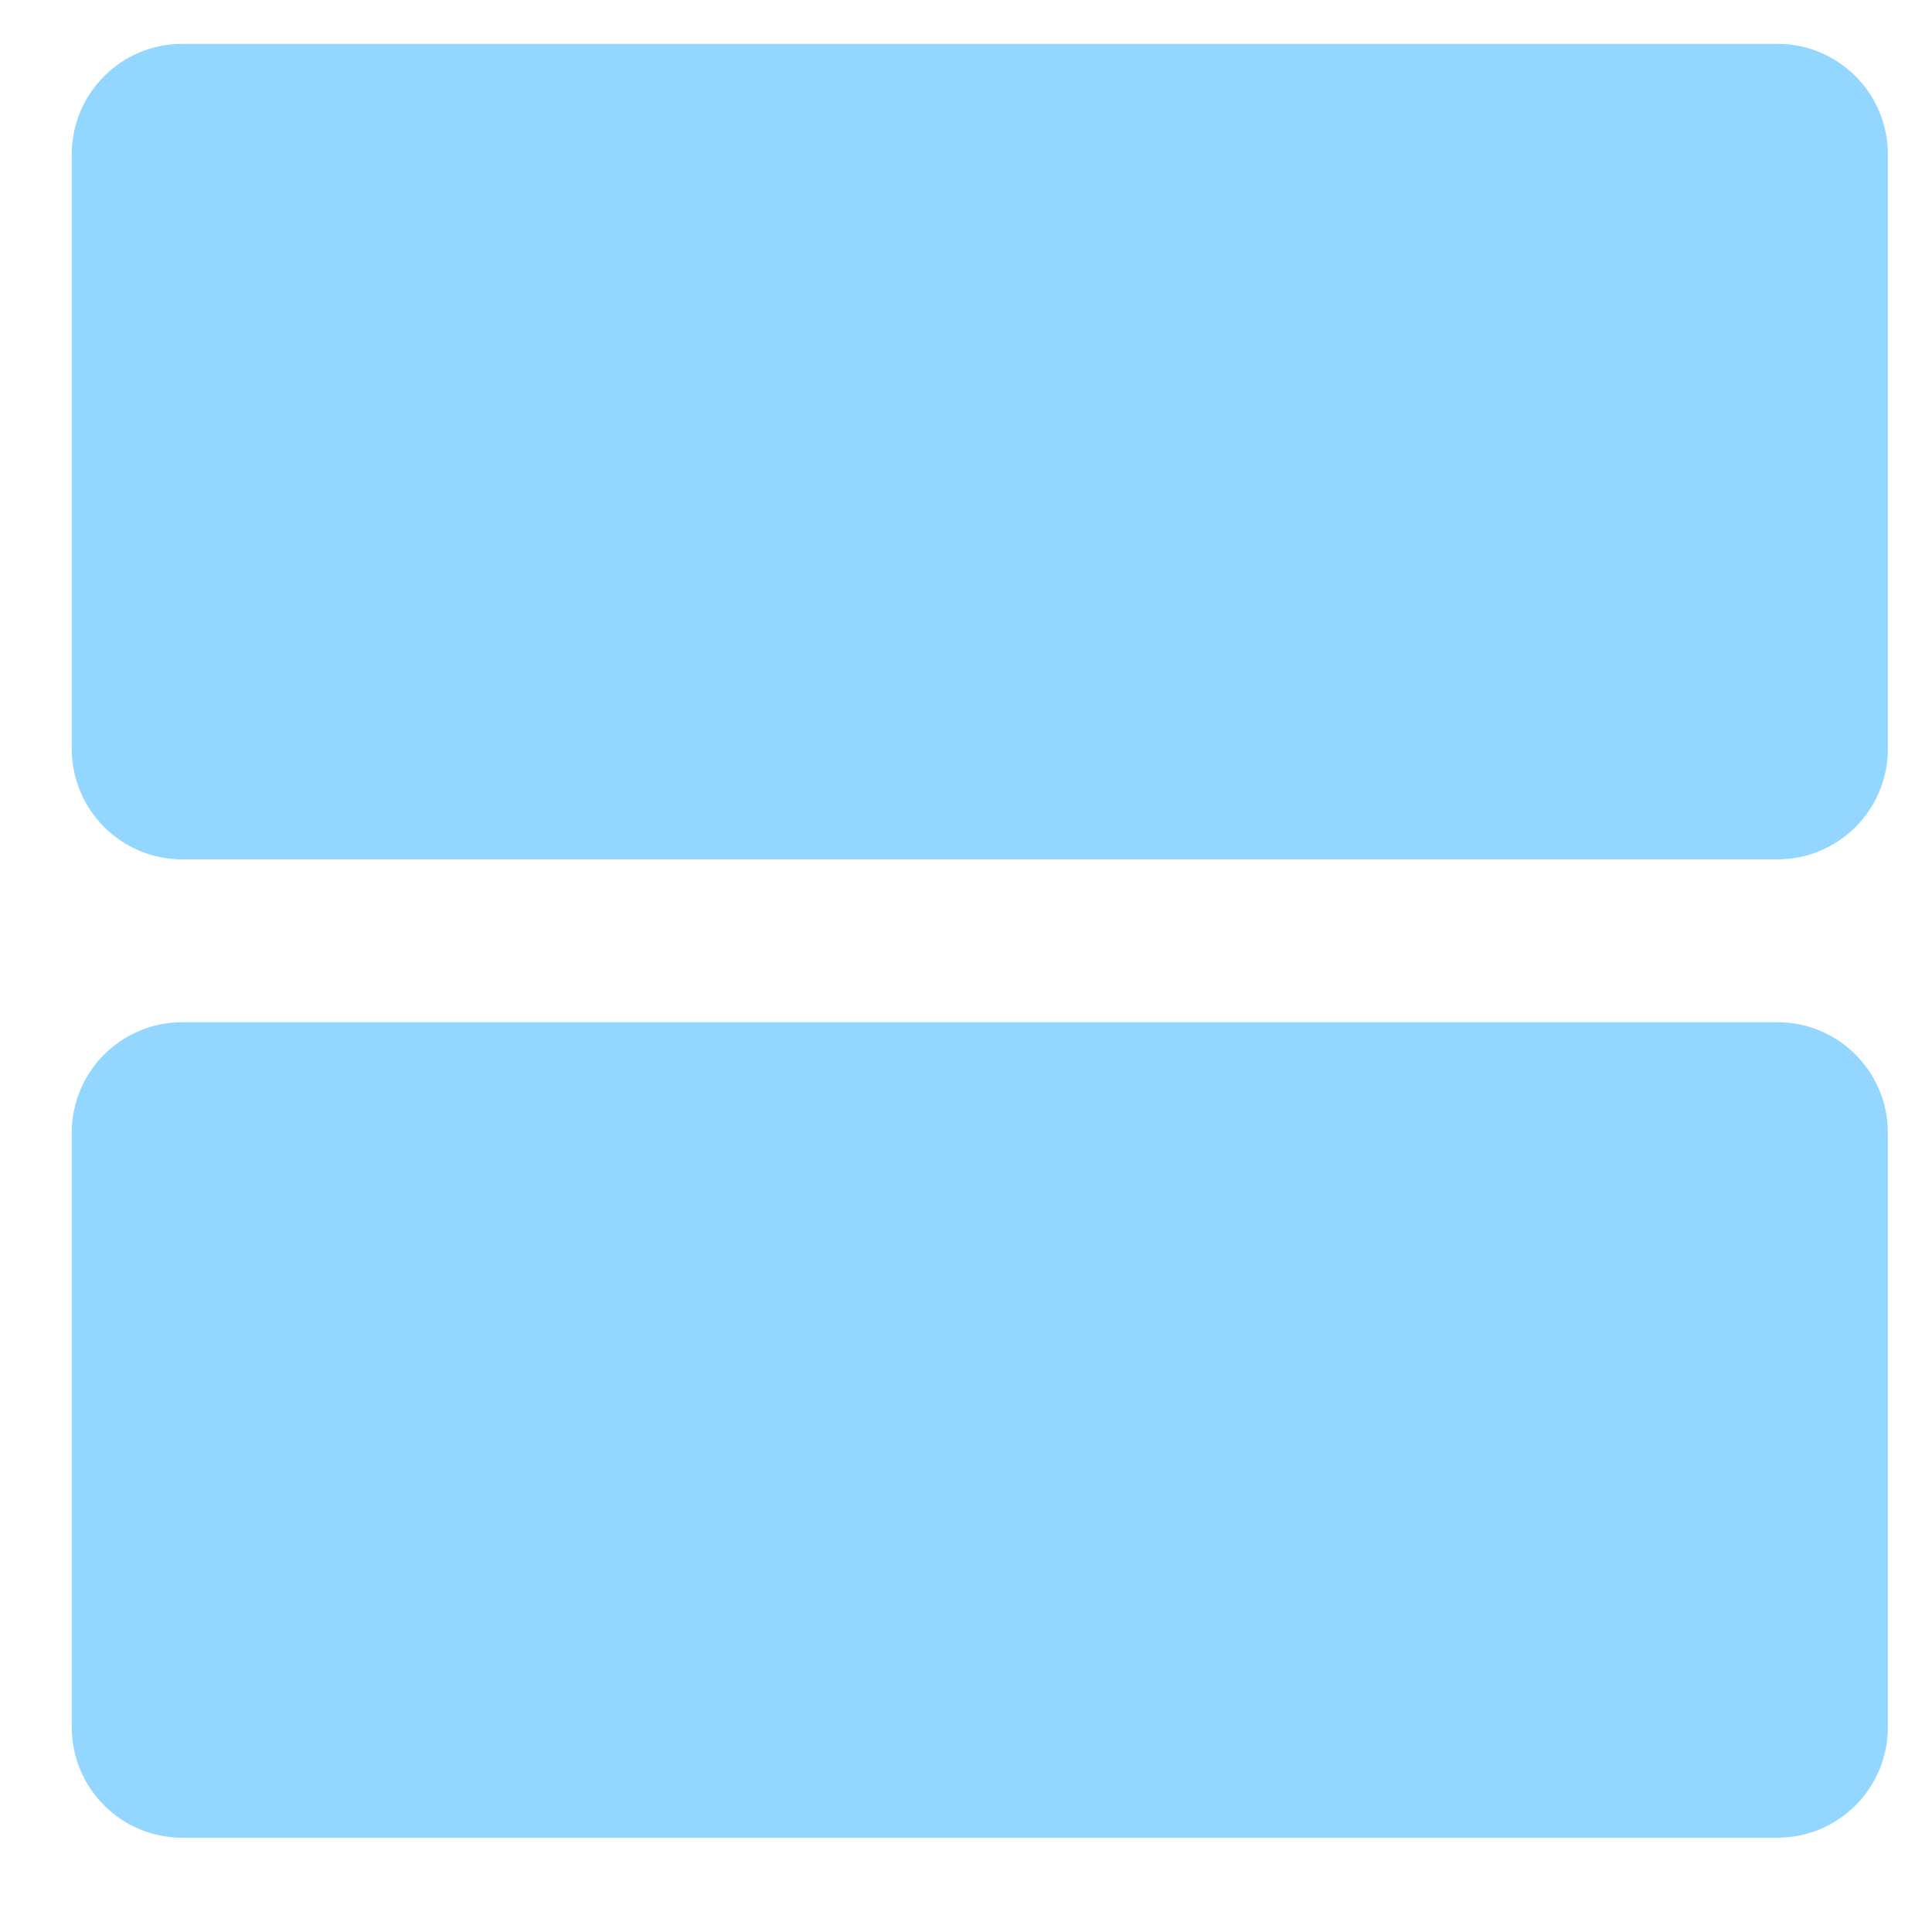 <svg width="20" height="20" viewBox="0 0 20 20" fill="none" xmlns="http://www.w3.org/2000/svg">
<path d="M18.4 0.454H1.886C1.255 0.454 0.743 0.966 0.743 1.597V7.753C0.743 8.384 1.255 8.896 1.886 8.896H18.4C19.031 8.896 19.543 8.384 19.543 7.753V1.597C19.543 0.966 19.031 0.454 18.4 0.454Z" fill="#93D6FF"/>
<path d="M18.4 10.582H1.886C1.255 10.582 0.743 11.094 0.743 11.725V17.881C0.743 18.512 1.255 19.024 1.886 19.024H18.4C19.031 19.024 19.543 18.512 19.543 17.881V11.725C19.543 11.094 19.031 10.582 18.4 10.582Z" fill="#93D6FF"/>
</svg>
